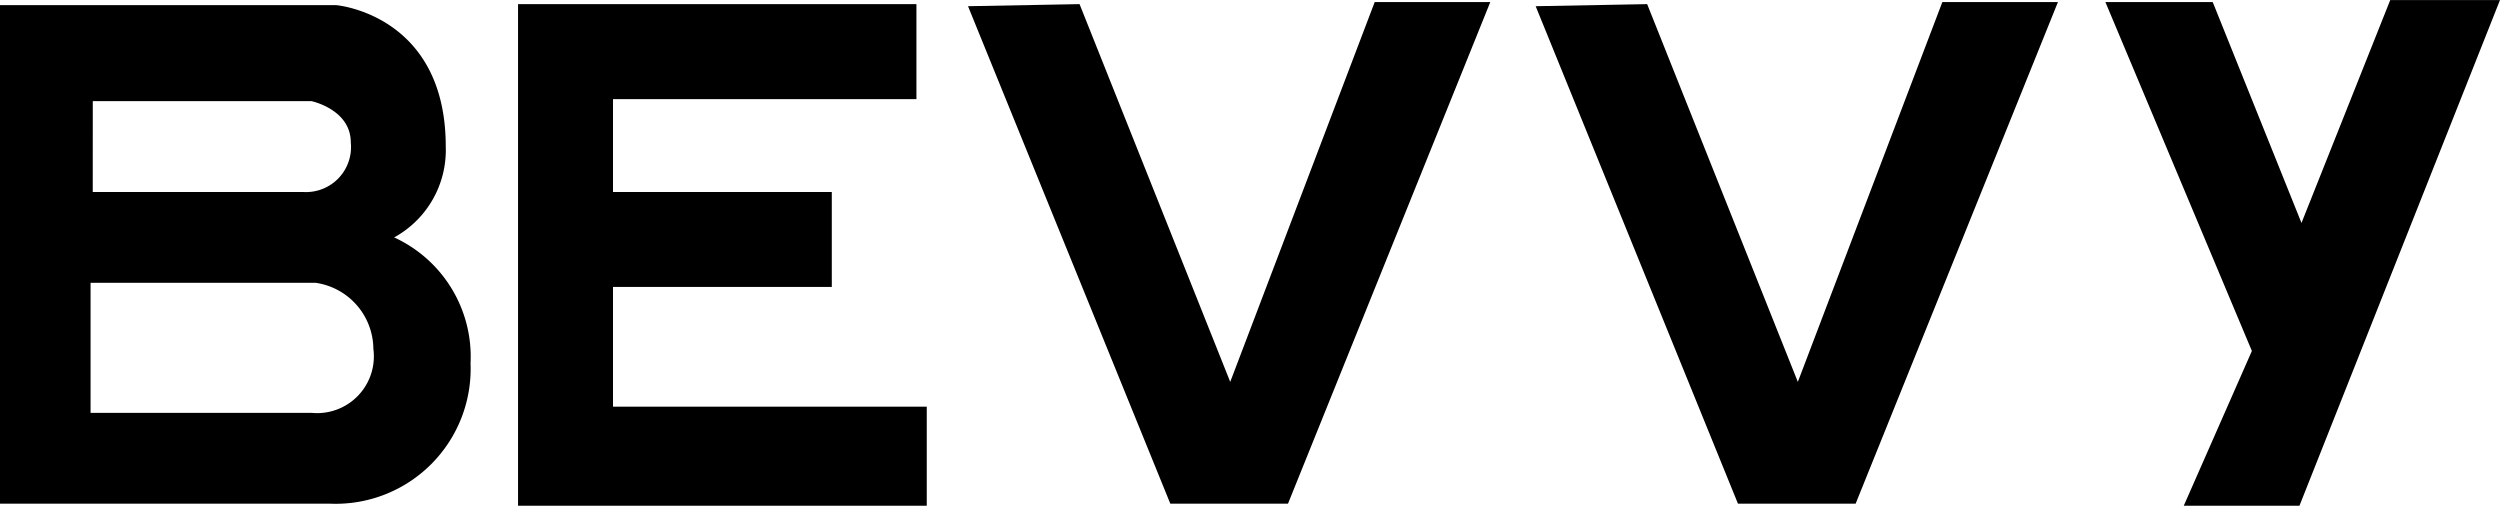 <?xml version="1.0" encoding="UTF-8"?> <svg xmlns="http://www.w3.org/2000/svg" width="74.531" height="15.077" viewBox="0 0 74.531 15.077"><g id="Group_3567" data-name="Group 3567" transform="translate(-196 -265.176)"><g id="Group_3566" data-name="Group 3566" transform="translate(196 265.33)"><path id="Path_17239" data-name="Path 17239" d="M207.751,272.924a2.969,2.969,0,0,0,1.538-2.708c0-3.939-3.261-4.216-3.261-4.216H196v14.862h9.843a4.025,4.025,0,0,0,4.185-4.185A3.912,3.912,0,0,0,207.751,272.924Zm-8.985-4.062h6.523s1.169.246,1.169,1.231a1.342,1.342,0,0,1-1.416,1.477h-6.277Zm6.523,9.292H198.7v-3.877h6.708a2.006,2.006,0,0,1,1.723,1.969A1.692,1.692,0,0,1,205.289,278.154Z" transform="translate(-196 -266)"></path></g><path id="Path_17240" data-name="Path 17240" d="M278.883,265.837v14.954h12.185v-2.954h-9.354v-3.569h6.523v-2.831h-6.523v-2.769h9.046v-2.831Z" transform="translate(-67.439 -0.537)"></path><path id="Path_17241" data-name="Path 17241" d="M350.883,265.63l6.031,14.831h3.508l6.031-14.954h-3.446L358.7,276.83l-4.492-11.262Z" transform="translate(-126.024 -0.269)"></path><path id="Path_17242" data-name="Path 17242" d="M441.708,265.63l6.031,14.831h3.508l6.031-14.954h-3.446l-4.308,11.323-4.492-11.262Z" transform="translate(-199.926 -0.269)"></path><path id="Path_17243" data-name="Path 17243" d="M532.864,265.238h3.2l2.646,6.585,2.646-6.646h3.272l-5.979,15.077H535.2l2.031-4.615Z" transform="translate(-274.097)"></path></g></svg> 